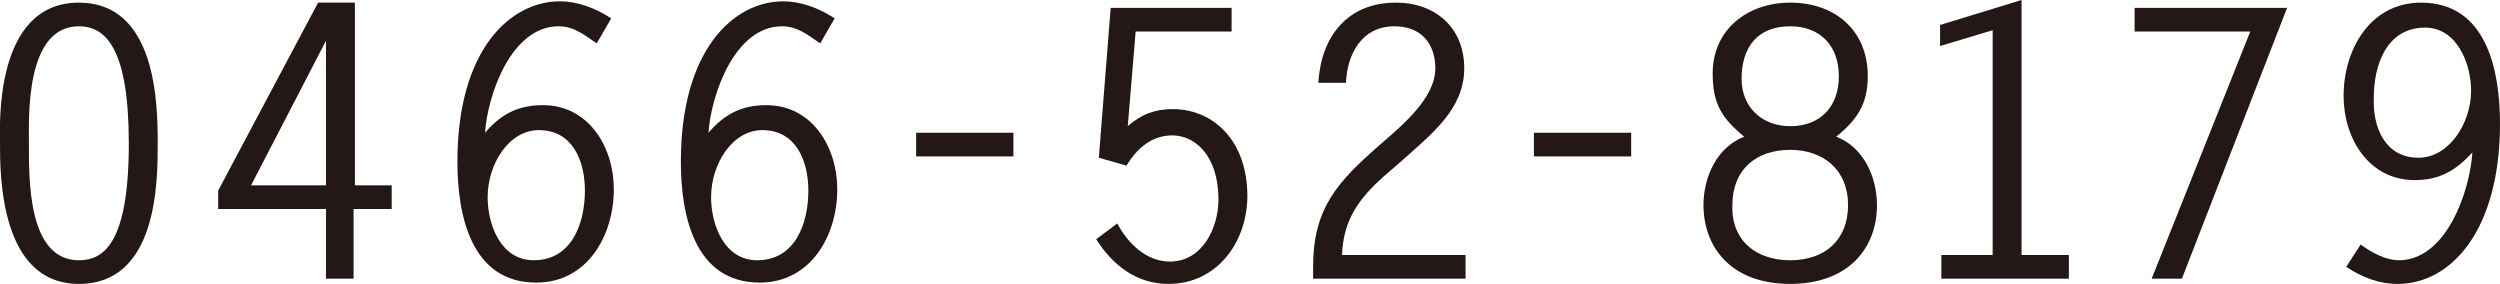 <?xml version="1.0" encoding="utf-8"?>
<!-- Generator: Adobe Illustrator 25.2.0, SVG Export Plug-In . SVG Version: 6.00 Build 0)  -->
<svg version="1.1" id="レイヤー_1" xmlns="http://www.w3.org/2000/svg" xmlns:xlink="http://www.w3.org/1999/xlink" x="0px"
	 y="0px" width="190.2px" height="21.6px" viewBox="0 0 190.2 21.6" style="enable-background:new 0 0 190.2 21.6;"
	 xml:space="preserve">
<style type="text/css">
	.st0{fill:#231815;}
</style>
<g>
	<path class="st0" d="M6,21.6c-6,0-6-8.3-6-10.7C0,9.7-0.5,0.2,6,0.2c5.9,0,6,7.7,6,10.7C12,13.8,12,21.6,6,21.6z M6,19.8
		c1.9,0,3.8-1.3,3.8-8.9C9.8,3.6,8,2,6,2C1.9,2,2.2,9,2.2,10.9C2.2,13.6,2.1,19.8,6,19.8z"/>
	<path class="st0" d="M26.9,14.1h2.9v1.8h-2.9v5.3h-2.1v-5.3h-8.2v-1.4l7.6-14.3h2.8V14.1z M24.8,3.1L24.8,3.1l-5.7,11h5.7V3.1z"/>
	<path class="st0" d="M45.4,3.3C44.5,2.7,43.7,2,42.5,2c-3.6,0-5.4,5.2-5.6,8.1c1.2-1.4,2.5-2.1,4.4-2.1c3.5,0,5.4,3.2,5.4,6.4
		c0,3.5-2,7.1-5.9,7.1c-5,0-6-5.2-6-9.2c0-8.5,4-12.2,7.8-12.2c1.3,0,2.7,0.5,3.9,1.3L45.4,3.3z M41,9.9c-2.3,0-3.9,2.6-3.9,5.1
		c0,2.1,1,4.8,3.5,4.8c2.9,0,3.9-2.8,3.9-5.3C44.5,12.3,43.6,9.9,41,9.9z"/>
	<path class="st0" d="M62.4,3.3C61.5,2.7,60.7,2,59.5,2c-3.6,0-5.4,5.2-5.6,8.1c1.2-1.4,2.5-2.1,4.4-2.1c3.5,0,5.4,3.2,5.4,6.4
		c0,3.5-2,7.1-5.9,7.1c-5,0-6-5.2-6-9.2c0-8.5,4-12.2,7.8-12.2c1.3,0,2.7,0.5,3.9,1.3L62.4,3.3z M58,9.9c-2.3,0-3.9,2.6-3.9,5.1
		c0,2.1,1,4.8,3.5,4.8c2.9,0,3.9-2.8,3.9-5.3C61.5,12.3,60.6,9.9,58,9.9z"/>
	<path class="st0" d="M69.7,11.9v-1.8h7.4v1.8H69.7z"/>
	<path class="st0" d="M93.7,2.4h-7.3l-0.6,7.2c1-0.9,2.1-1.3,3.4-1.3c3.2,0,5.7,2.5,5.7,6.6c0,3.5-2.3,6.7-6,6.7
		c-2.5,0-4.3-1.5-5.5-3.4L85,17c0.8,1.5,2.2,2.9,4,2.9c2.5,0,3.7-2.6,3.7-4.7c0-3.5-1.9-4.9-3.5-4.9c-1.6,0-2.7,1-3.5,2.3L83.6,12
		l0.9-11.4h9.2V2.4z"/>
	<path class="st0" d="M111.5,19.4v1.8H99.9v-0.9c0-4.5,1.9-6.5,5.1-9.3c1.6-1.4,4.2-3.5,4.2-5.8c0-1.9-1.1-3.2-3.1-3.2
		c-2.5,0-3.6,2.1-3.7,4.3h-2.1c0.2-3.5,2.2-6.1,5.9-6.1c3,0,5.2,1.9,5.2,5c0,3.1-2.5,5-4.6,6.9l-1.5,1.3c-1.9,1.7-3.1,3.3-3.2,6
		H111.5z"/>
	<path class="st0" d="M116.7,11.9v-1.8h7.4v1.8H116.7z"/>
	<path class="st0" d="M142.8,15.6c0,3.3-2.2,6-6.6,6c-4.6,0-6.6-2.9-6.6-6c0-2.1,1-4.4,3.1-5.2c-1.7-1.4-2.4-2.5-2.4-4.8
		c0-3.4,2.7-5.4,5.9-5.4c3.4,0,5.9,2.1,5.9,5.6c0,2.1-0.8,3.3-2.4,4.6C141.8,11.2,142.8,13.5,142.8,15.6z M136.2,19.8
		c2.6,0,4.4-1.5,4.4-4.2c0-2.7-1.9-4.2-4.4-4.2c-2.6,0-4.4,1.5-4.4,4.2C131.7,18.3,133.6,19.8,136.2,19.8z M136.2,2
		c-2.5,0-3.7,1.6-3.7,4c0,2.2,1.6,3.6,3.7,3.6c2.3,0,3.7-1.5,3.7-3.8C139.9,3.5,138.5,2,136.2,2z"/>
	<path class="st0" d="M153.7,19.4h3.7v1.8h-9.7v-1.8h3.9V2.3l-4,1.2V1.9l6.2-1.9V19.4z"/>
	<path class="st0" d="M174,0.6l-8,20.6h-2.3l7.5-18.8h-8.8V0.6H174z"/>
	<path class="st0" d="M179.6,18.6c0.8,0.6,1.9,1.2,2.9,1.2c3.6,0,5.4-5.2,5.6-8.2c-1.3,1.4-2.5,2.1-4.4,2.1c-3.5,0-5.4-3.2-5.4-6.4
		c0-3.5,2-7.1,5.9-7.1c5,0,6,5.2,6,9.2c0,8.1-3.7,12.2-7.8,12.2c-1.4,0-2.7-0.5-3.9-1.3L179.6,18.6z M184,12c2.3,0,4-2.6,4-5.1
		c0-2.1-1.1-4.8-3.5-4.8c-2.9,0-3.9,2.8-3.9,5.3C180.5,9.6,181.4,12,184,12z"/>
</g>
</svg>
